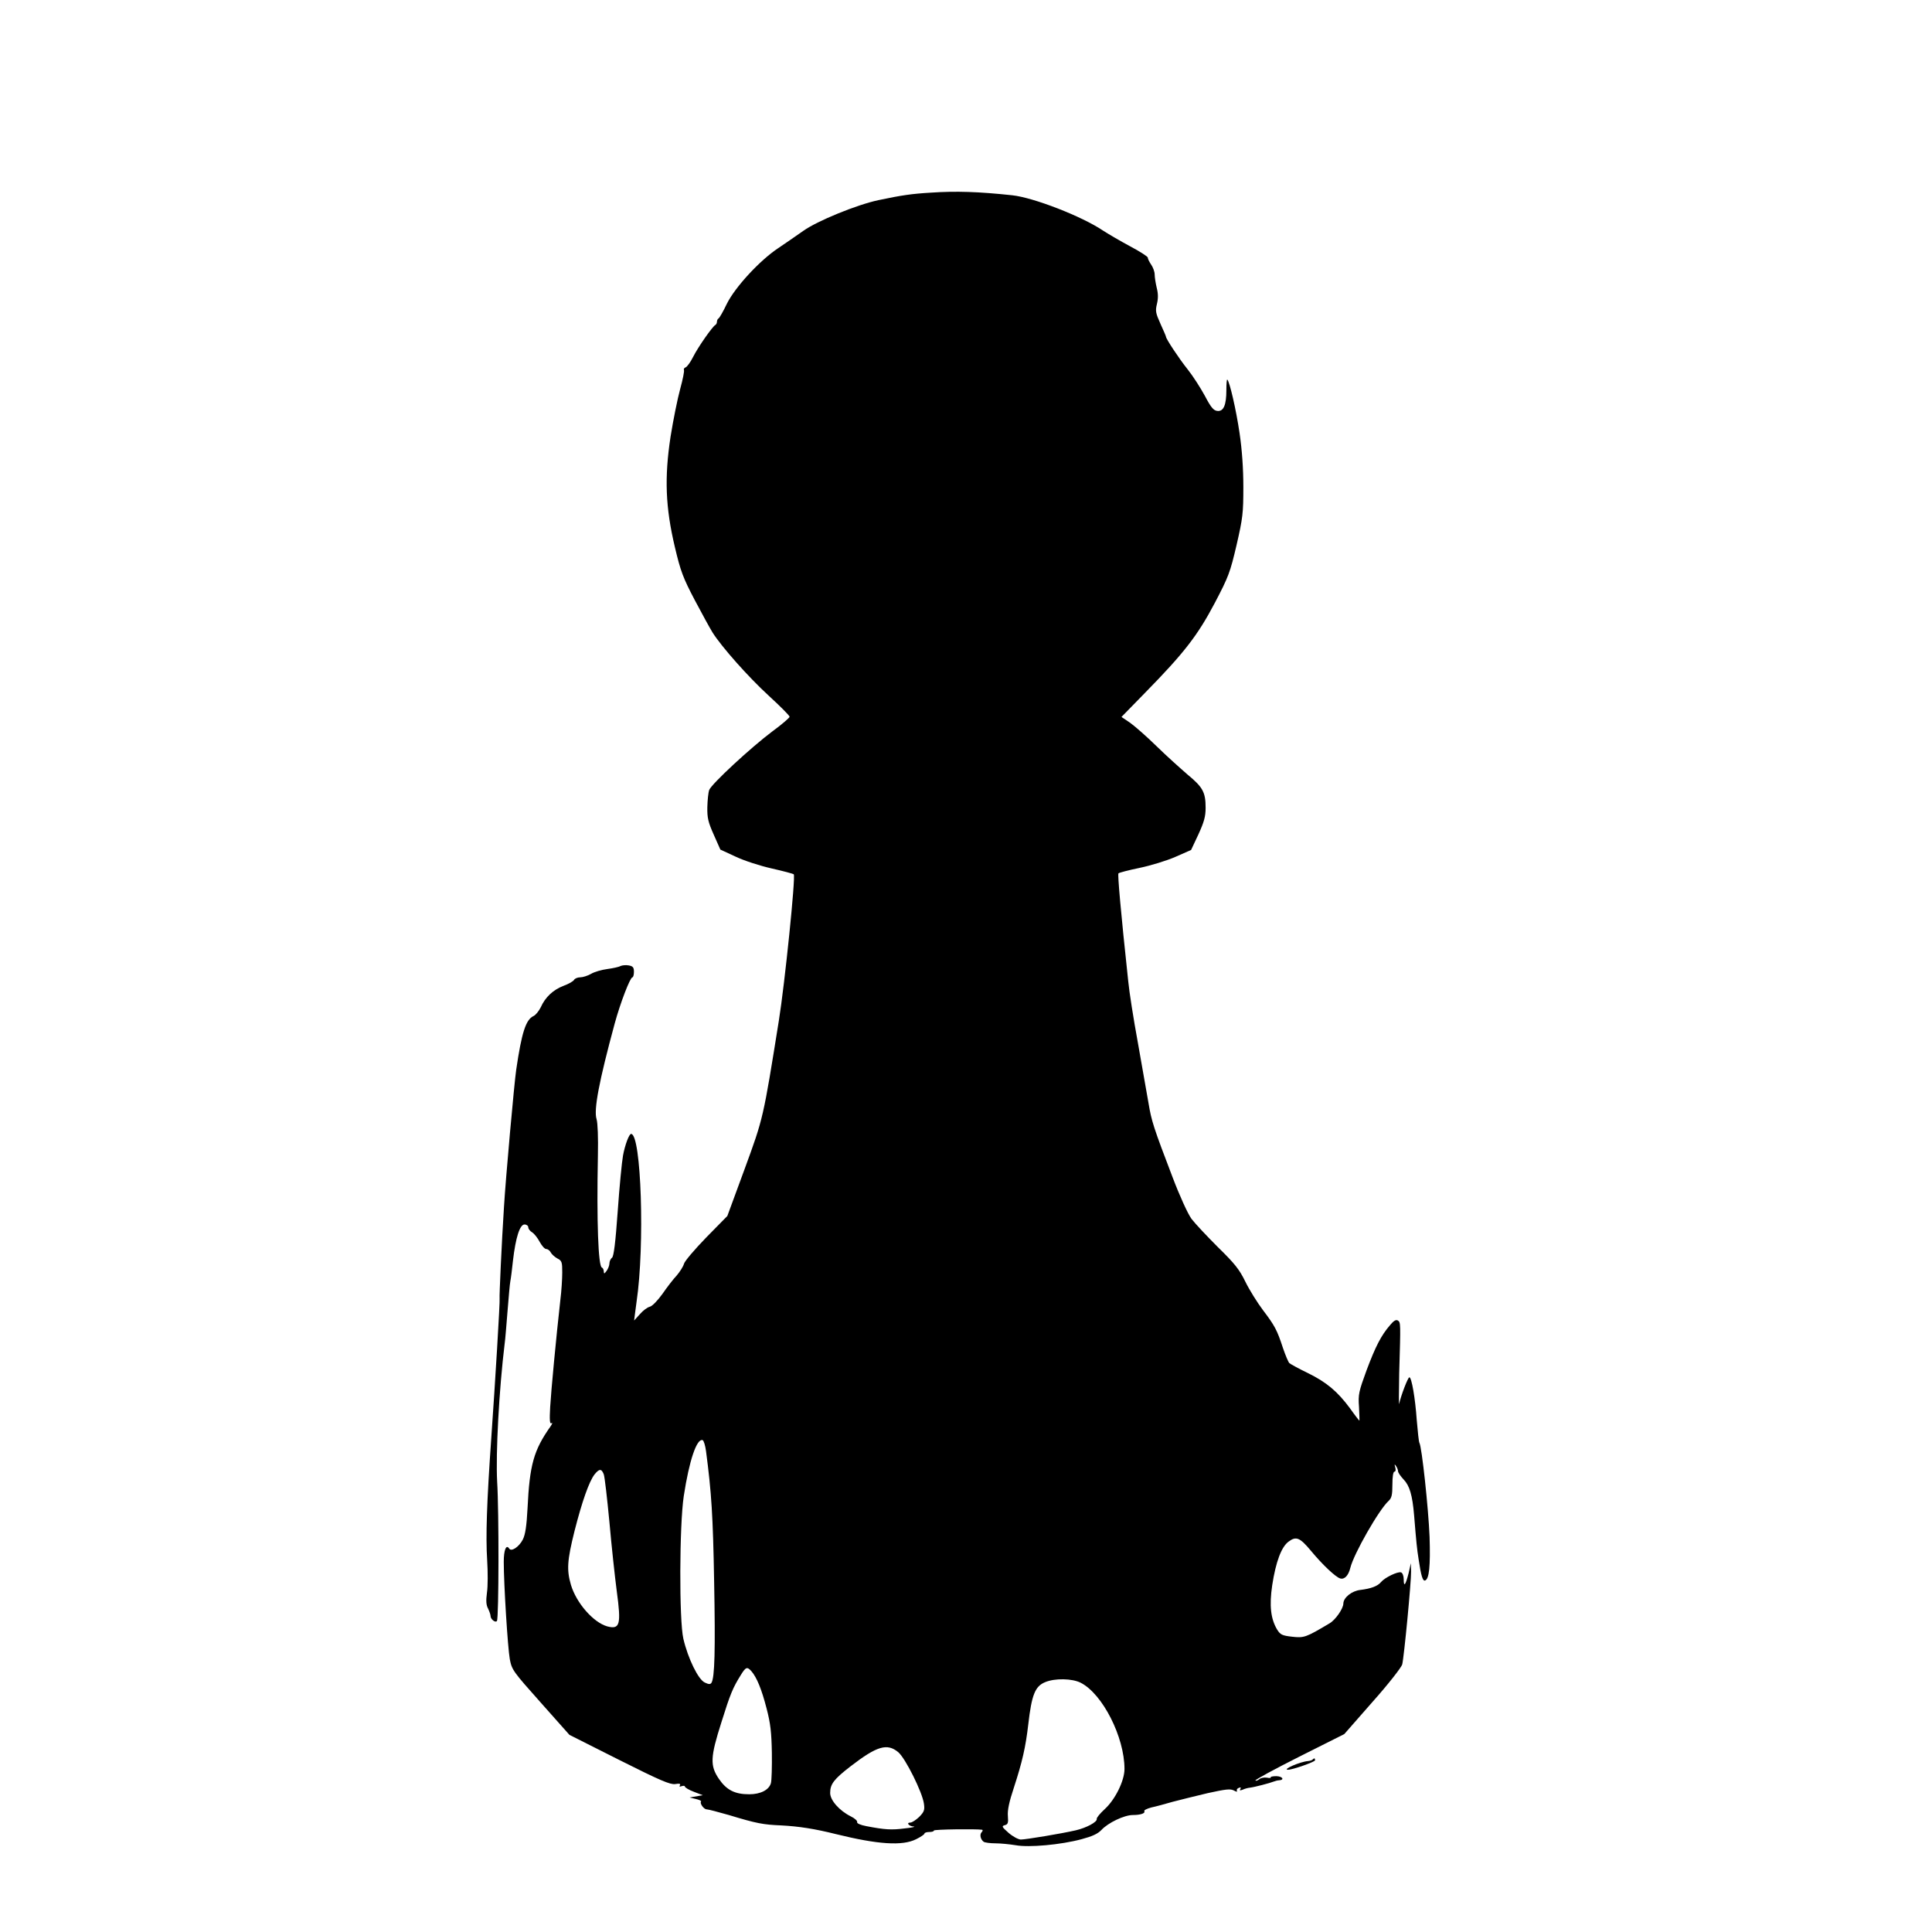 <?xml version="1.0" standalone="no"?>
<!DOCTYPE svg PUBLIC "-//W3C//DTD SVG 20010904//EN"
 "http://www.w3.org/TR/2001/REC-SVG-20010904/DTD/svg10.dtd">
<svg version="1.0" xmlns="http://www.w3.org/2000/svg"
 width="1024pt" height="1024pt" viewBox="0 0 1024 1024"
 preserveAspectRatio="xMidYMid meet">
<g transform="translate(0,1024) scale(0.1,-0.1)"
fill="#000000" stroke="none">
<path d="M4935 9219 c-103 -6 -157 -14 -280 -40 -113 -24 -324 -110 -398 -163
-40 -28 -99 -69 -132 -91 -98 -65 -228 -206 -272 -294 -20 -42 -40 -77 -45
-79 -4 -2 -8 -10 -8 -17 0 -7 -4 -15 -8 -17 -14 -6 -92 -117 -118 -169 -14
-28 -32 -53 -40 -56 -8 -3 -11 -9 -9 -14 3 -5 -6 -50 -20 -101 -14 -51 -37
-165 -51 -253 -33 -217 -27 -374 23 -585 30 -127 43 -162 105 -280 39 -74 82
-152 95 -173 49 -77 189 -235 297 -334 61 -56 111 -106 111 -112 0 -5 -41 -41
-92 -78 -112 -84 -322 -278 -334 -310 -5 -13 -9 -54 -10 -91 -1 -56 4 -79 34
-146 l35 -79 80 -37 c46 -22 130 -49 192 -63 62 -14 114 -28 117 -31 11 -10
-48 -584 -79 -776 -83 -518 -82 -515 -181 -785 l-92 -250 -112 -114 c-61 -63
-115 -126 -118 -140 -4 -14 -21 -41 -38 -61 -18 -19 -52 -63 -76 -98 -26 -36
-54 -65 -67 -68 -13 -3 -37 -21 -53 -40 l-30 -33 4 32 c2 17 6 48 9 68 44 296
25 889 -29 889 -11 0 -33 -60 -43 -115 -6 -33 -19 -166 -28 -295 -12 -169 -21
-238 -30 -246 -8 -6 -14 -20 -14 -31 0 -10 -7 -28 -15 -39 -12 -16 -14 -17
-15 -2 0 9 -5 18 -10 20 -19 6 -28 242 -21 593 2 96 -1 173 -7 193 -16 49 13
201 96 507 30 110 82 245 94 245 4 0 8 13 8 29 0 23 -5 30 -27 34 -15 3 -35 1
-44 -3 -8 -5 -40 -12 -70 -16 -30 -4 -69 -15 -87 -26 -18 -10 -43 -18 -57 -18
-13 0 -28 -6 -32 -13 -4 -8 -29 -22 -56 -32 -55 -21 -97 -60 -121 -114 -10
-20 -27 -41 -38 -46 -41 -19 -63 -87 -92 -285 -10 -67 -56 -576 -65 -730 -12
-185 -25 -472 -23 -482 3 -10 -24 -454 -44 -738 -24 -342 -30 -523 -22 -648 4
-63 4 -140 -1 -173 -6 -44 -4 -67 6 -85 7 -15 13 -32 13 -39 0 -18 27 -38 34
-26 10 16 11 580 1 738 -8 150 10 487 40 733 3 19 9 96 15 170 6 74 12 146 15
160 3 14 9 63 14 110 14 120 36 190 61 190 11 0 20 -7 20 -15 0 -8 9 -20 21
-27 11 -7 29 -30 40 -51 11 -20 26 -37 34 -37 8 0 19 -8 24 -18 5 -10 21 -24
35 -32 24 -12 26 -19 26 -74 0 -34 -4 -99 -10 -146 -22 -196 -49 -481 -54
-568 -4 -70 -2 -91 7 -85 7 4 4 -4 -5 -17 -89 -126 -111 -203 -122 -435 -5
-95 -12 -139 -25 -165 -20 -39 -61 -66 -72 -48 -16 25 -29 -7 -29 -70 0 -118
21 -455 32 -516 11 -57 17 -65 164 -230 l152 -171 264 -133 c217 -109 269
-131 296 -128 23 4 30 2 26 -6 -5 -8 -2 -9 9 -5 10 3 17 2 17 -2 0 -5 21 -18
48 -28 l47 -18 -35 -6 -35 -6 33 -8 c18 -4 30 -10 28 -13 -9 -9 14 -42 30 -42
8 0 61 -14 117 -30 148 -45 182 -51 277 -55 95 -5 178 -18 290 -46 223 -55
353 -64 426 -27 24 12 44 25 44 30 0 4 11 8 25 8 14 0 25 3 25 8 0 6 223 9
255 4 5 -1 4 -7 -2 -13 -12 -12 -6 -39 11 -51 6 -4 34 -8 62 -8 28 0 76 -5
107 -10 70 -13 239 2 350 32 56 15 85 28 105 49 35 38 121 79 166 79 41 0 68
9 61 21 -3 4 14 13 37 19 24 5 75 19 113 30 39 10 122 31 186 46 96 21 120 24
139 14 12 -7 20 -8 16 -2 -3 5 1 13 10 16 10 4 13 2 8 -6 -5 -8 -2 -9 12 -4
10 5 28 10 39 11 25 3 105 24 125 32 8 3 21 7 29 7 31 2 19 21 -14 22 -18 0
-32 -3 -30 -6 3 -4 -7 -5 -20 -2 -14 2 -32 -1 -40 -8 -9 -7 -18 -10 -21 -7 -4
3 101 60 232 126 l239 120 150 171 c83 93 153 183 157 198 10 40 48 439 47
492 l-1 45 -12 -53 c-16 -63 -26 -77 -26 -33 0 18 -6 34 -14 37 -17 6 -86 -27
-106 -51 -18 -22 -53 -35 -110 -42 -45 -5 -89 -40 -90 -72 0 -27 -42 -87 -73
-105 -126 -75 -135 -78 -198 -71 -54 6 -63 11 -80 38 -34 57 -42 127 -26 235
19 124 49 205 88 232 39 29 59 20 116 -48 62 -75 131 -140 156 -148 23 -7 44
15 54 56 18 74 152 309 203 355 16 15 20 31 20 87 0 41 4 68 11 68 6 0 8 9 4
23 -5 17 -4 19 4 7 6 -8 11 -21 11 -28 0 -7 13 -26 29 -43 32 -33 47 -83 56
-190 12 -147 15 -177 24 -234 13 -88 22 -116 34 -112 22 7 29 76 24 232 -6
150 -41 477 -54 498 -3 5 -9 60 -14 121 -8 115 -27 226 -39 226 -8 0 -45 -98
-54 -140 -2 -14 -2 58 0 160 8 270 8 271 -7 281 -10 6 -22 -1 -41 -24 -48 -55
-78 -115 -125 -240 -41 -112 -45 -128 -40 -194 2 -40 3 -73 2 -73 -1 0 -24 29
-50 66 -66 89 -124 138 -224 187 -48 23 -91 47 -97 52 -6 6 -21 42 -34 80 -31
95 -43 118 -106 201 -30 40 -72 107 -93 150 -32 66 -57 97 -146 184 -58 58
-121 125 -140 150 -19 26 -62 120 -100 220 -101 264 -112 298 -128 395 -9 50
-34 192 -56 318 -23 125 -46 271 -51 325 -40 372 -57 568 -52 573 4 4 54 17
112 29 58 12 143 38 189 58 l84 37 39 83 c30 66 38 94 38 141 0 82 -15 109
-95 175 -38 33 -113 100 -165 151 -52 51 -115 106 -140 124 l-46 31 125 128
c207 211 278 303 369 475 74 141 82 163 116 308 33 143 36 170 36 307 0 99 -7
198 -20 286 -18 123 -52 271 -65 284 -3 3 -5 -22 -5 -56 0 -79 -15 -114 -48
-110 -20 2 -34 19 -66 80 -23 42 -63 105 -91 140 -45 56 -115 162 -115 173 0
3 -13 33 -29 68 -26 58 -28 69 -19 106 7 29 7 54 -1 85 -6 25 -11 57 -11 71 0
15 -9 39 -19 53 -10 15 -18 31 -17 36 0 6 -42 33 -95 61 -52 28 -117 66 -143
83 -111 75 -368 175 -481 187 -178 19 -297 23 -430 14z m-1193 -6670 c29 -219
37 -344 43 -691 7 -366 3 -509 -14 -537 -6 -9 -14 -9 -35 1 -35 15 -90 129
-114 232 -23 99 -21 603 2 756 29 190 69 307 100 297 6 -2 14 -28 18 -58z
m-542 -123 c5 -13 18 -127 30 -253 11 -125 29 -291 39 -367 24 -177 17 -204
-51 -186 -73 21 -163 123 -192 220 -23 79 -20 129 19 285 40 157 77 262 106
300 25 31 37 32 49 1z m782 -1043 c29 -33 55 -97 81 -198 21 -80 26 -127 28
-235 1 -74 -1 -147 -5 -161 -10 -36 -55 -59 -115 -59 -76 0 -120 22 -161 82
-47 70 -46 113 14 301 47 150 60 181 103 250 26 42 33 44 55 20z m1746 -62
c116 -59 232 -288 232 -457 0 -62 -49 -162 -105 -213 -25 -23 -44 -46 -42 -52
3 -16 -55 -47 -111 -60 -78 -18 -265 -49 -292 -49 -14 1 -42 16 -65 36 -35 31
-37 35 -20 40 17 4 20 12 17 48 -3 31 7 77 32 152 44 135 62 213 76 334 18
157 36 202 89 224 52 22 144 20 189 -3z m-967 -368 c38 -32 128 -213 136 -273
5 -34 1 -43 -25 -70 -17 -16 -38 -30 -47 -30 -24 0 -7 -20 18 -21 12 -1 -9 -6
-48 -10 -70 -9 -104 -7 -203 12 -32 6 -52 15 -49 22 2 6 -13 20 -34 30 -60 30
-109 85 -109 124 0 47 20 73 108 141 140 108 194 124 253 75z"/>
<path d="M6957 914 c-4 -4 -14 -7 -24 -8 -42 -3 -140 -46 -106 -46 25 0 143
42 143 50 0 12 -4 13 -13 4z"/>
</g>
</svg>
